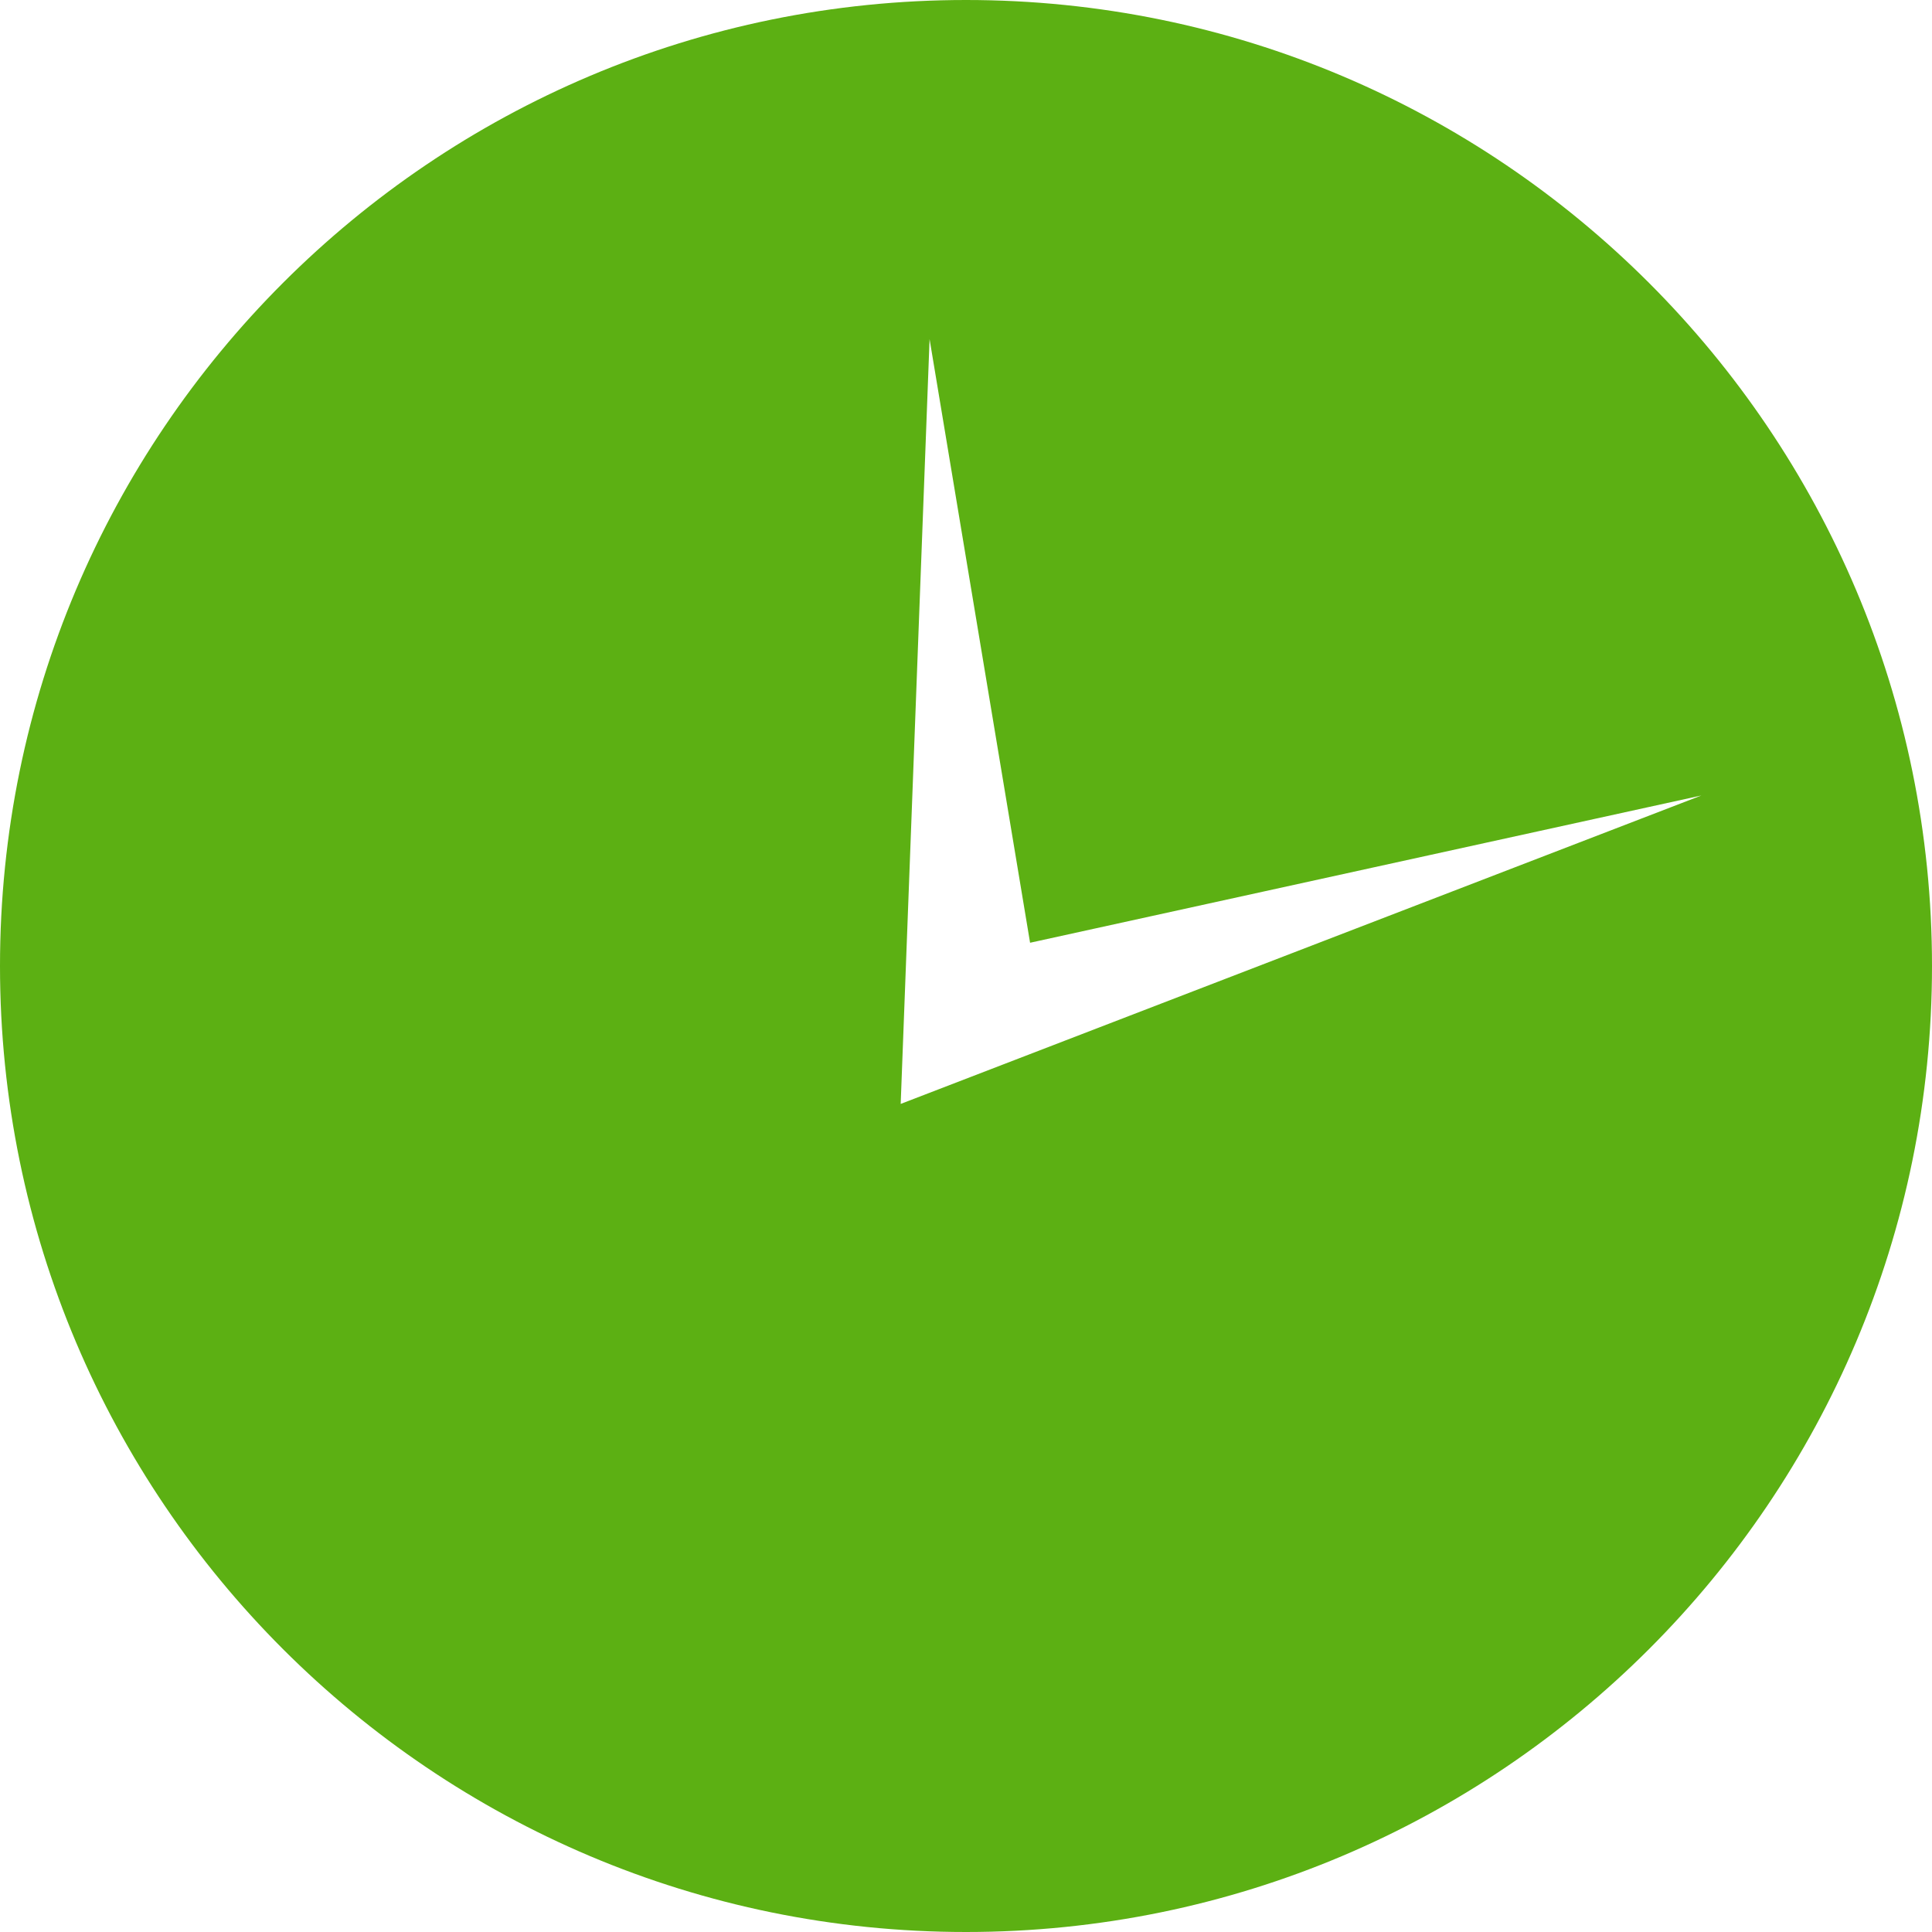 <?xml version="1.0" encoding="utf-8"?>
<svg width="114px" height="114px" viewBox="0 0 114 114" version="1.1" xmlns:xlink="http://www.w3.org/1999/xlink" xmlns="http://www.w3.org/2000/svg">
  <desc>Created with Lunacy</desc>
  <defs>
    <path d="M0 0L114 0L114 114L0 114L0 0Z" id="path_1" />
    <clipPath id="mask_1">
      <use xlink:href="#path_1" />
    </clipPath>
  </defs>
  <g id="Group-3">
    <path d="M0 0L114 0L114 114L0 114L0 0Z" id="Clip-2" fill="none" stroke="none" />
    <g clip-path="url(#mask_1)">
      <path d="M0 57C0 25.521 25.519 0 57 0C88.48 0 114 25.521 114 57C114 88.48 88.48 114 57 114C25.519 114 0 88.48 0 57ZM54.851 20.01L53.146 65.138L100.39 46.939L60.781 55.628L54.851 20.01Z" id="Fill-1" fill="#5CB013" fill-rule="evenodd" stroke="none" />
    </g>
  </g>
</svg>